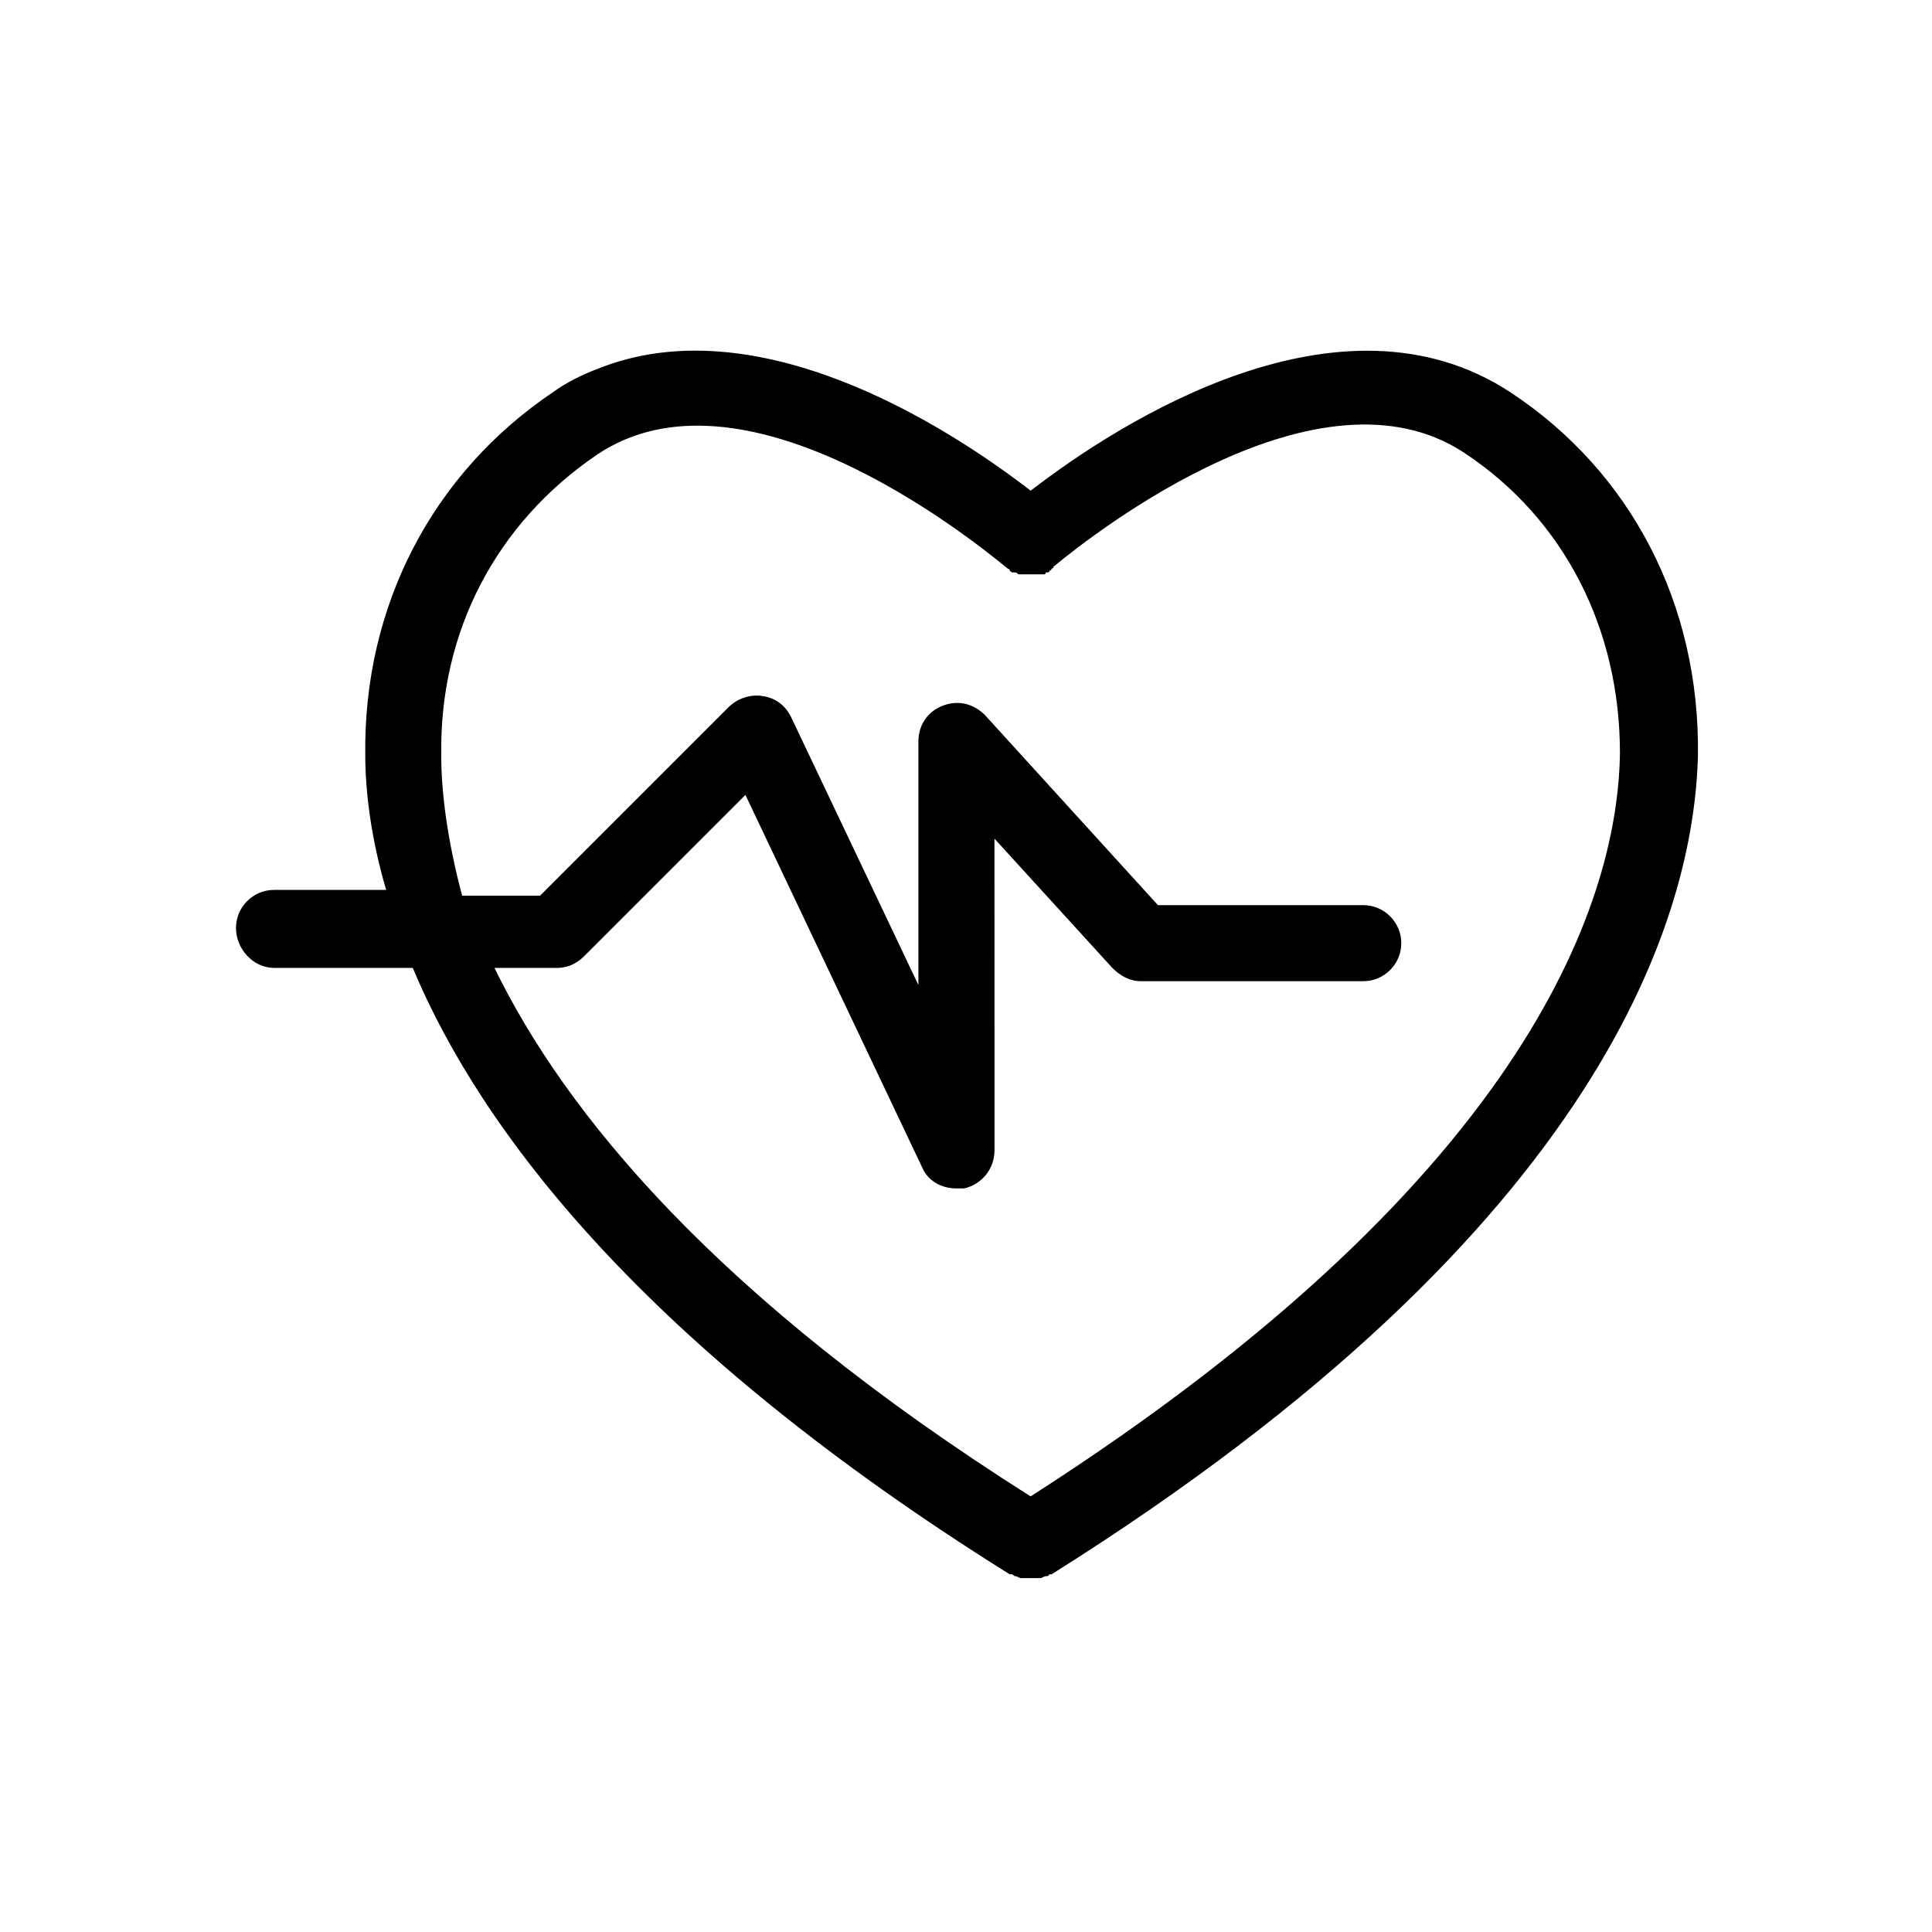 <?xml version="1.0" encoding="UTF-8"?>
<!-- The Best Svg Icon site in the world: iconSvg.co, Visit us! https://iconsvg.co -->
<svg fill="#000000" width="800px" height="800px" version="1.1" viewBox="144 144 512 512" xmlns="http://www.w3.org/2000/svg">
 <path d="m216.61 400.5h36.777c18.137 43.324 61.465 100.26 158.2 160.71h0.504c0.504 0 0.504 0.504 1.008 0.504s1.008 0.504 1.512 0.504h1.512 1.008 1.008 1.512c0.504 0 1.008-0.504 1.512-0.504s0.504 0 1.008-0.504h0.504c147.62-92.699 170.29-175.83 171.3-217.14 0.504-39.801-17.633-75.066-49.879-96.227-44.84-29.223-102.78 7.555-126.96 26.195-22.168-17.129-72.551-49.375-114.87-32.246-4.031 1.512-8.062 3.527-11.586 6.047-32.242 21.664-50.383 56.93-49.879 96.227 0 9.574 1.512 22.168 5.543 35.77h-29.727c-5.543 0-10.078 4.535-10.078 10.078 0.004 5.543 4.539 10.582 10.082 10.582zm44.332-56.43c-0.504-32.746 14.609-61.465 41.312-79.602 38.289-25.695 97.234 20.656 108.82 30.23 0 0 0.504 0 0.504 0.504 0.504 0.504 0.504 0.504 1.008 0.504h0.504c0.504 0 0.504 0.504 1.008 0.504h0.504 1.008 0.504 0.504 0.504 0.504 0.504 0.504 1.008 0.504 0.504s0.504 0 0.504-0.504h0.504s0.504 0 0.504-0.504c0 0 0.504 0 0.504-0.504 0 0 0.504 0 0.504-0.504 11.586-9.574 70.535-55.418 108.82-30.23 26.703 17.633 41.312 46.855 41.312 79.602-0.504 36.777-21.664 110.84-156.18 196.99-83.637-52.898-123.44-101.77-142.08-140.05h16.625c2.519 0 5.039-1.008 7.055-3.023l42.824-42.824 46.855 98.746c1.512 3.527 5.039 5.543 9.07 5.543h2.016c4.535-1.008 8.062-5.039 8.062-10.078l-0.008-82.625 31.234 34.258c2.016 2.016 4.535 3.527 7.559 3.527h58.945c5.543 0 10.078-4.535 10.078-10.078s-4.535-10.078-10.078-10.078l-54.41 0.004-45.848-50.379c-3.023-3.023-7.055-4.031-11.082-2.519-4.031 1.512-6.551 5.039-6.551 9.574v64.488l-33.754-71.039c-1.512-3.023-4.031-5.039-7.559-5.543-3.023-0.504-6.551 0.504-9.07 3.023l-49.879 49.879h-20.656c-4.027-15.117-5.539-27.711-5.539-37.285z"/>
</svg>